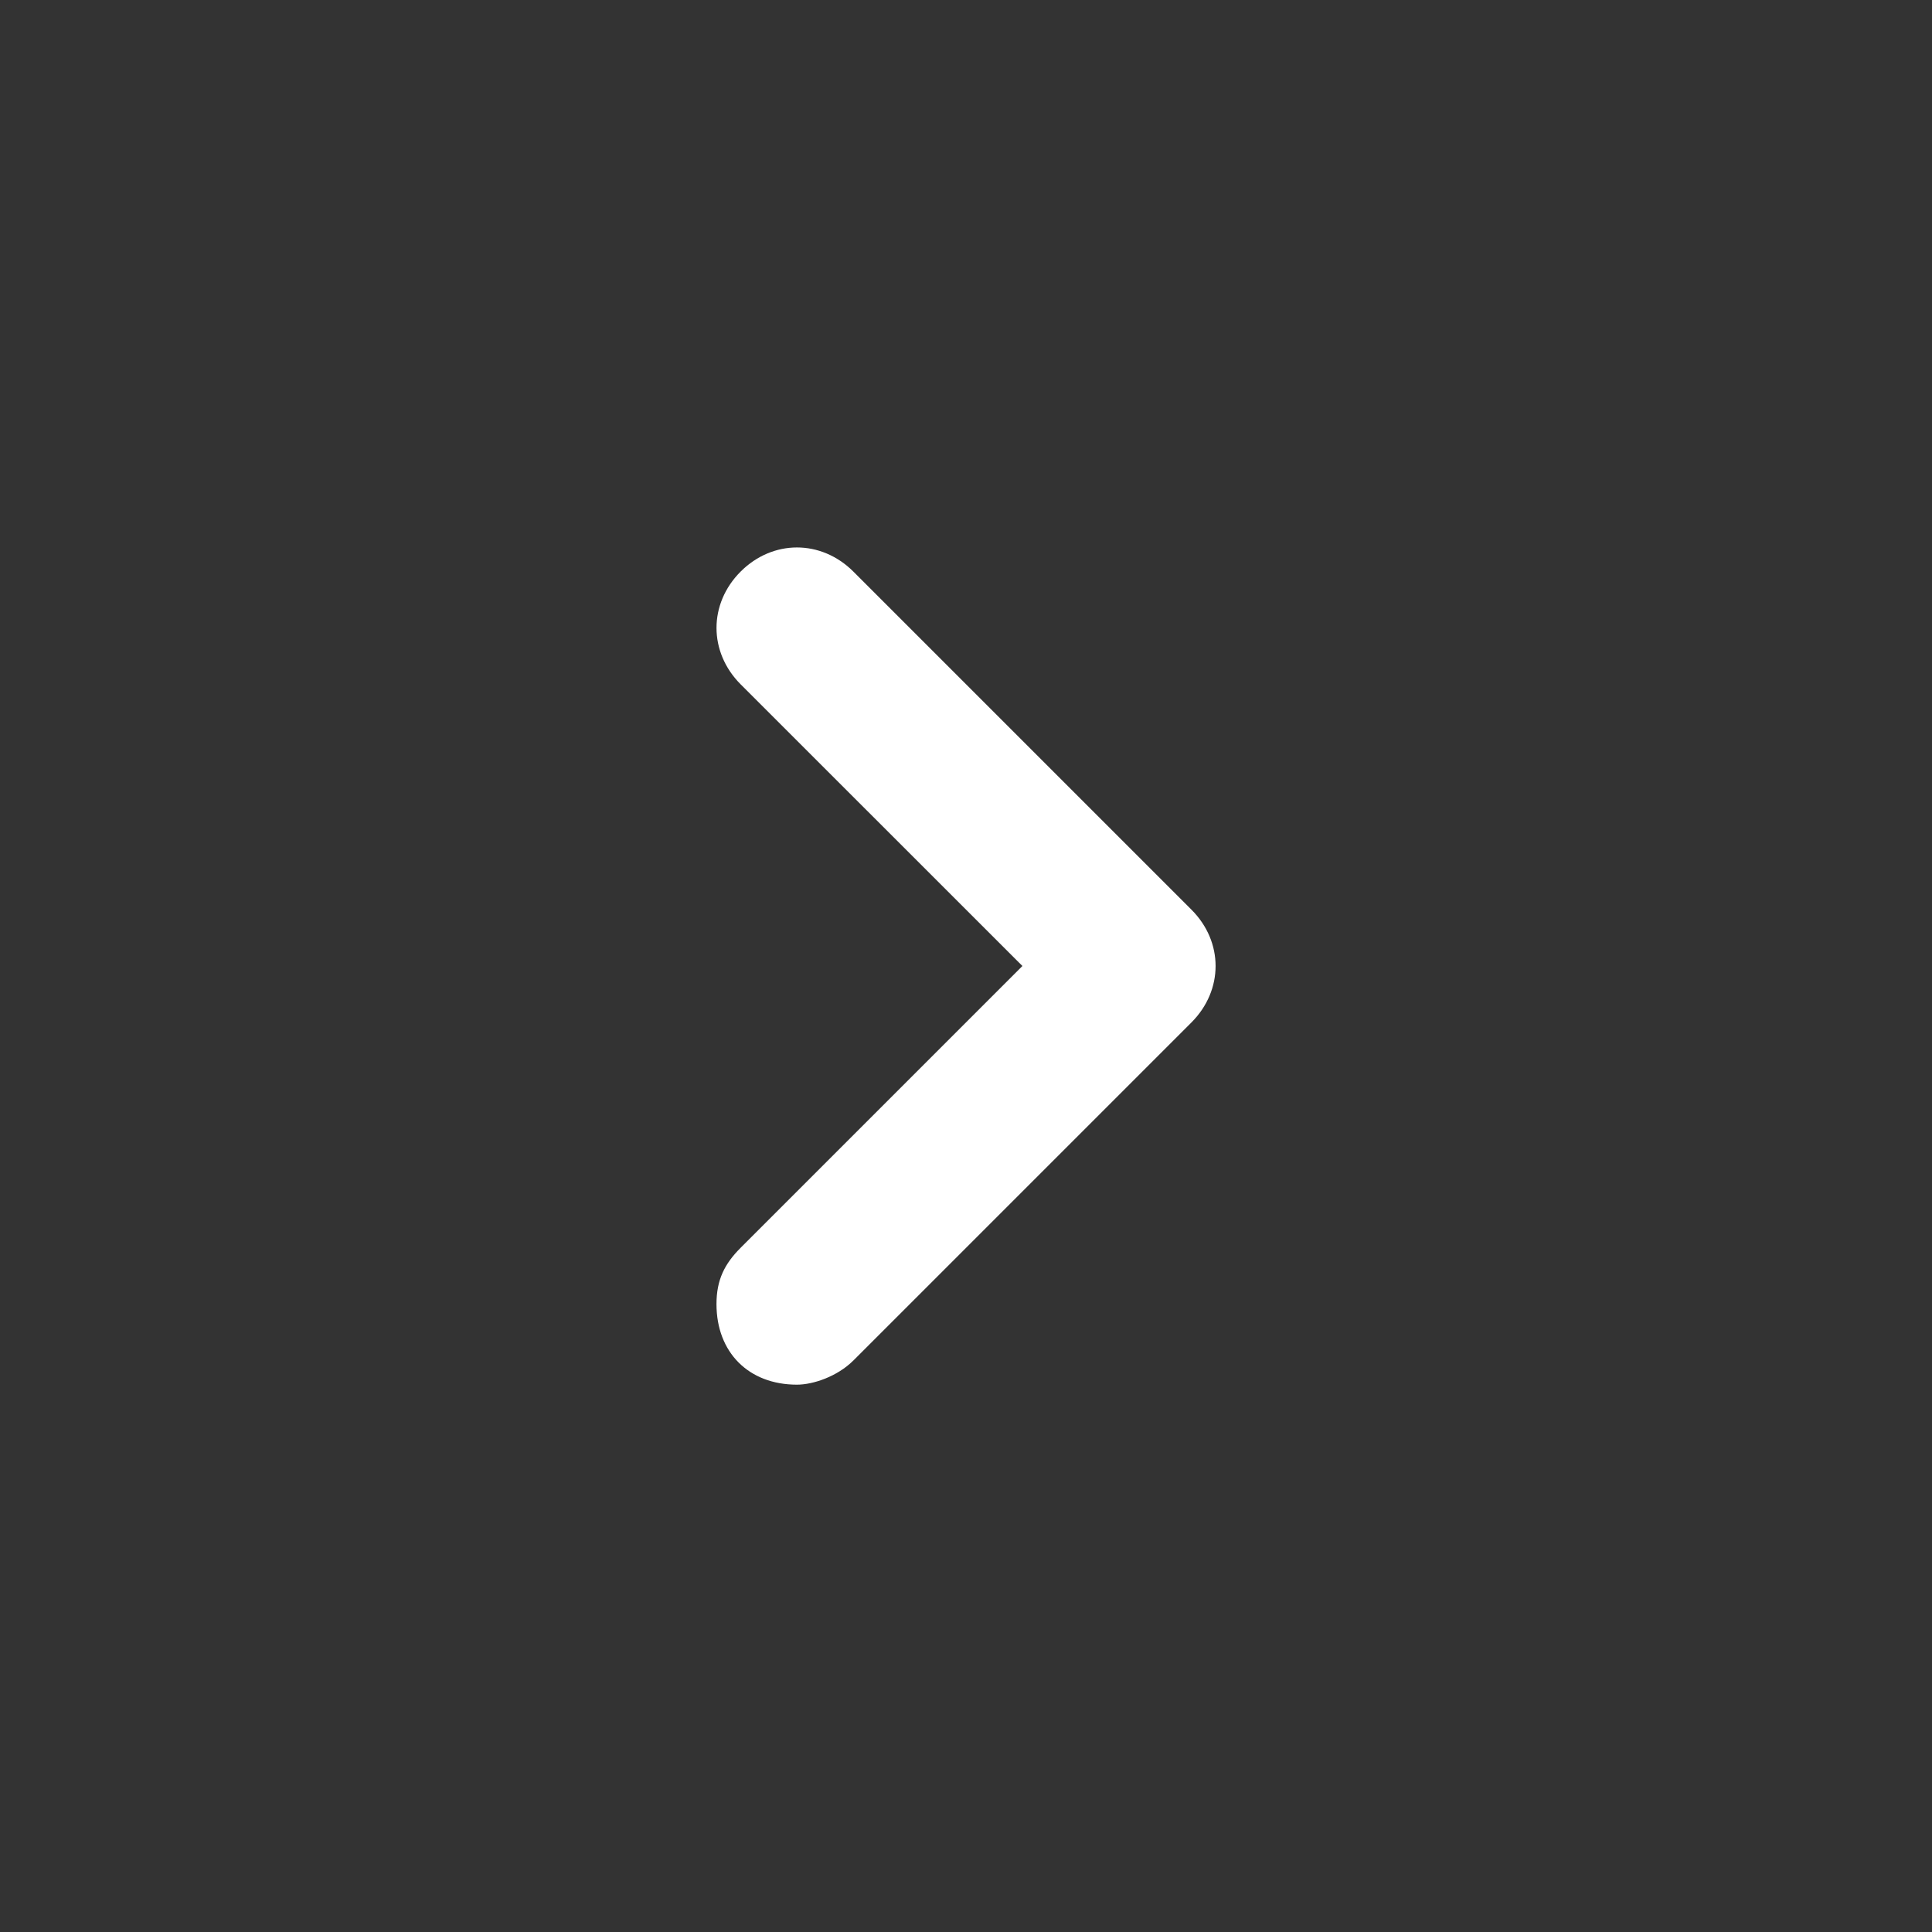 <svg xmlns="http://www.w3.org/2000/svg" width="20" height="20" viewBox="0 0 20 20" fill="none">
  <rect x="0" y="0" width="20" height="20" fill="#333333" stroke="none"/>
  <path d="M8.25 14.334C7.75 14.334 7.417 14 7.417 13.5C7.417 13.25 7.5 13.084 7.667 12.917L10.584 10L7.667 7.084C7.334 6.75 7.334 6.25 7.667 5.917C8 5.584 8.5 5.584 8.834 5.917L12.334 9.417C12.667 9.75 12.667 10.25 12.334 10.584L8.834 14.084C8.667 14.25 8.417 14.334 8.25 14.334Z" fill="white"/>
</svg>